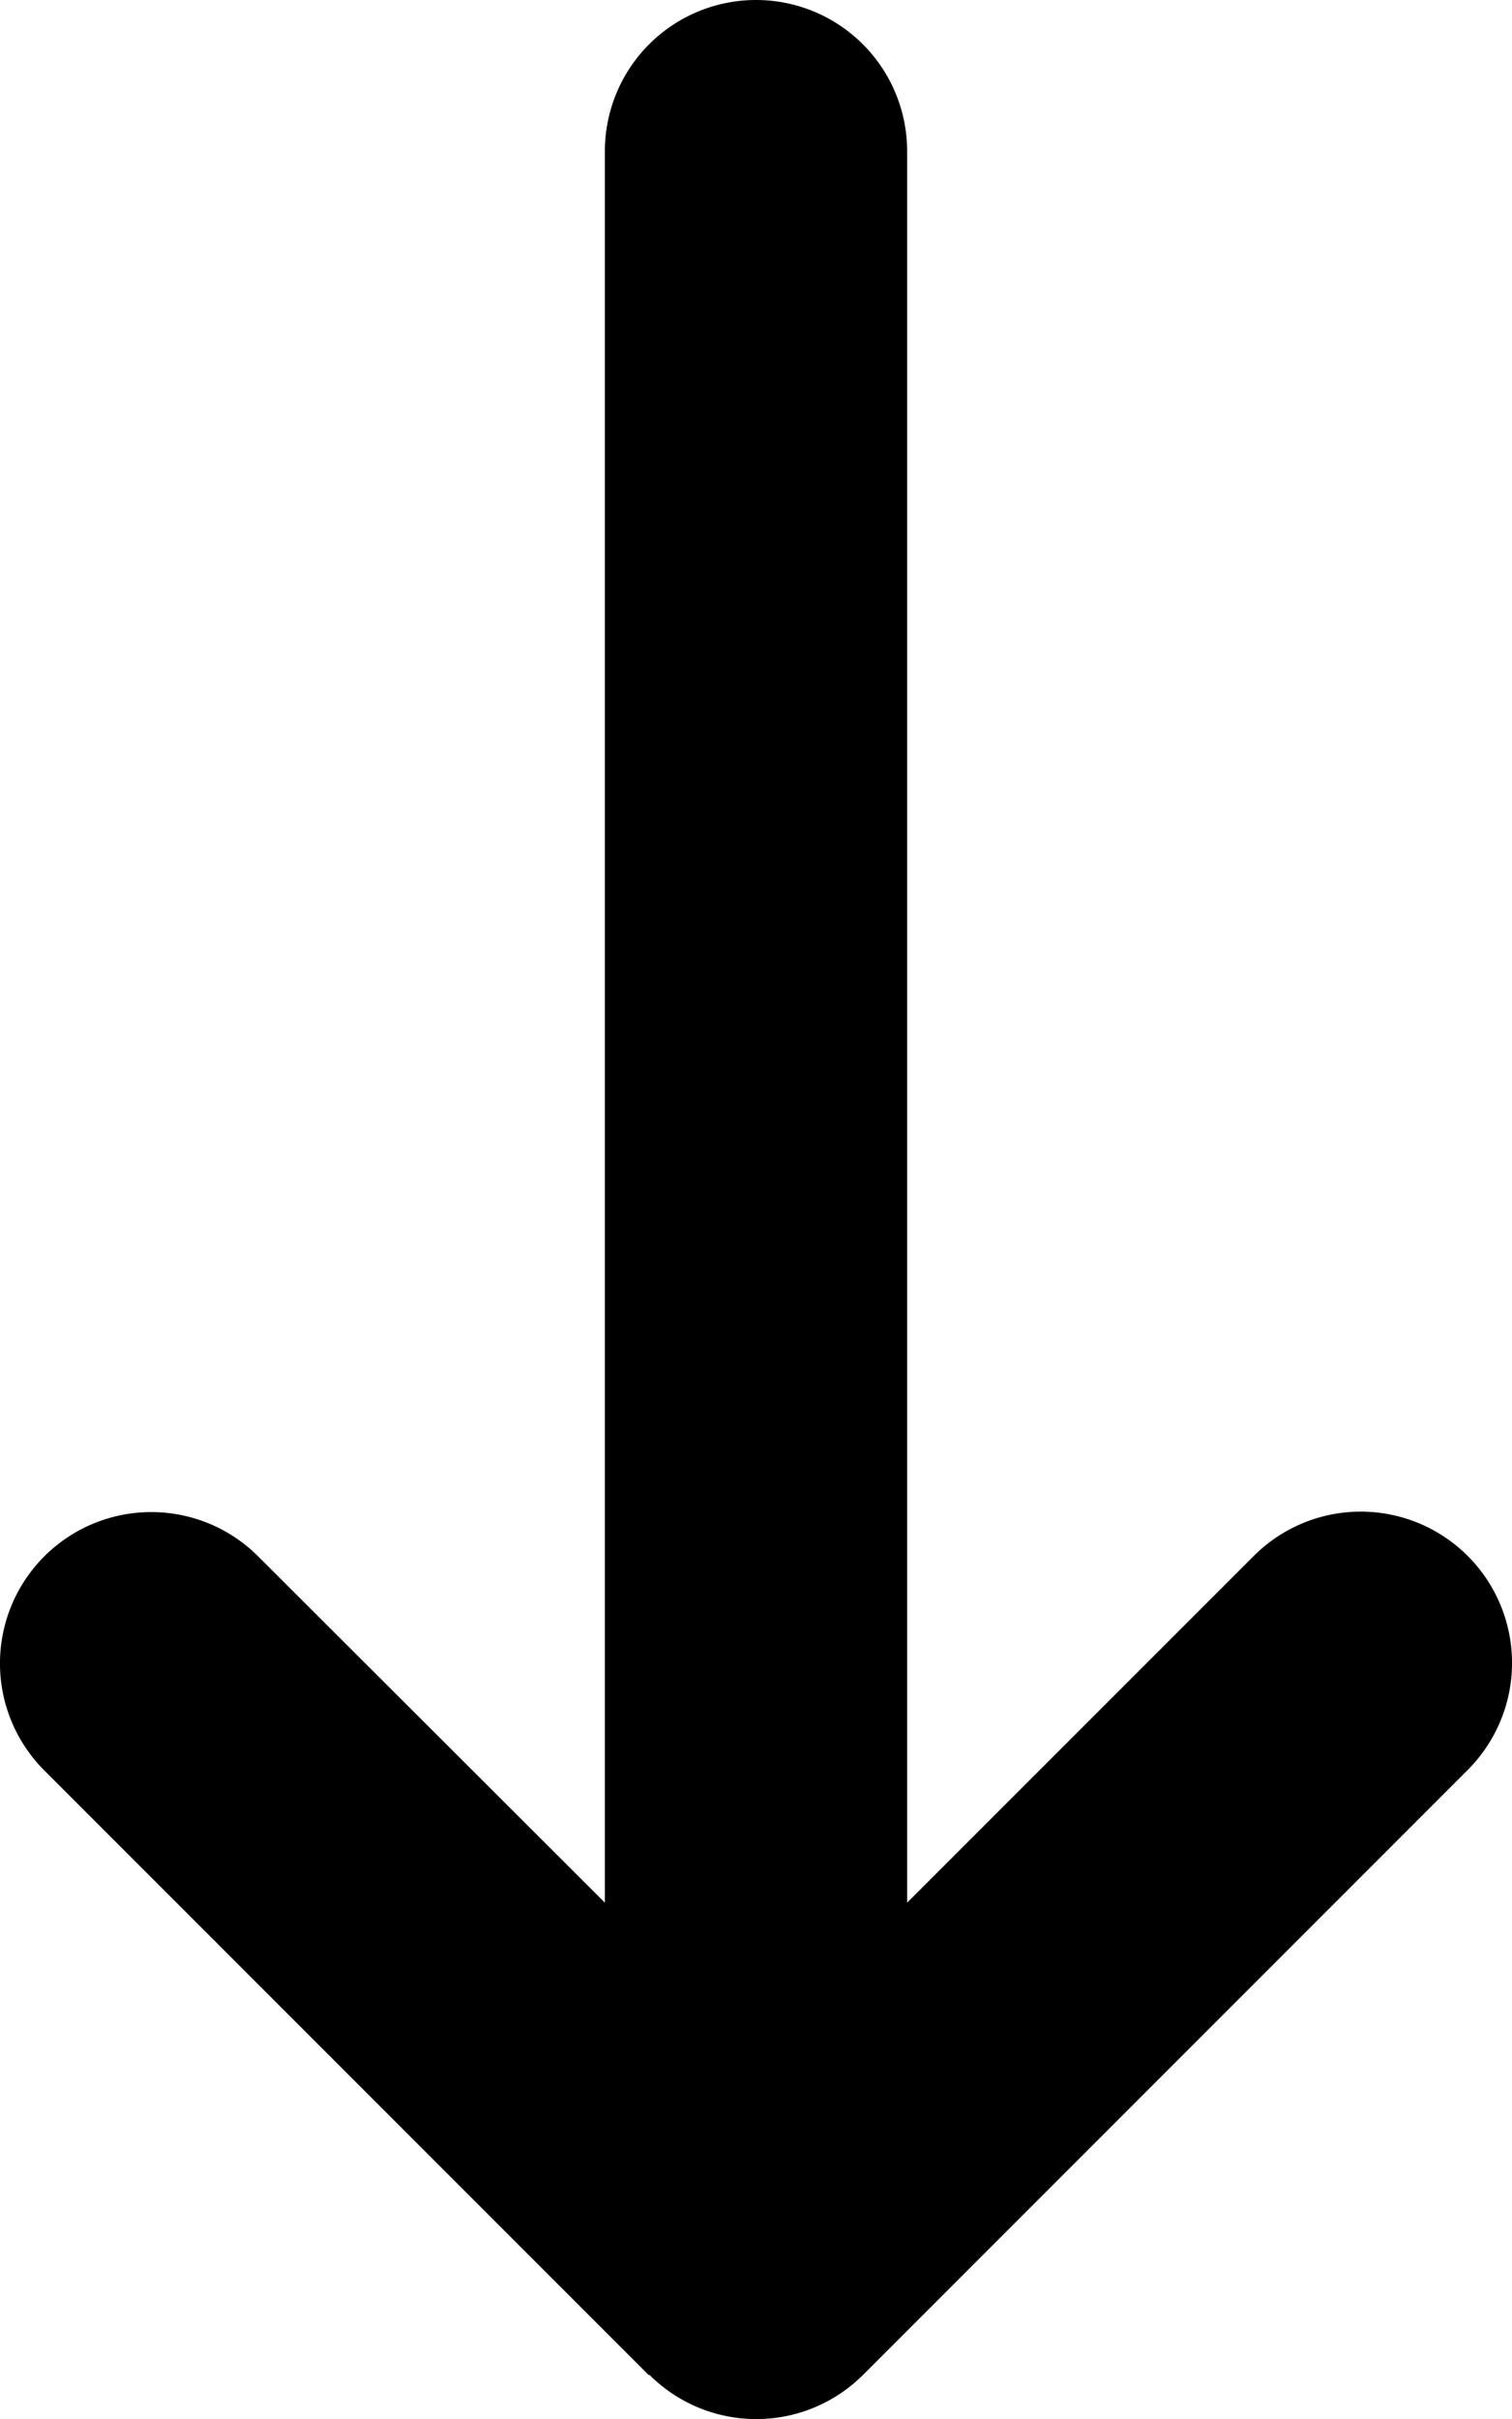 <?xml version="1.0" encoding="UTF-8"?>
<svg xmlns="http://www.w3.org/2000/svg" width="20.01" height="32" viewBox="0 0 20.01 32">
  <path id="arrow-down-long-solid" d="M40.518,31.414a2,2,0,0,0,2.831,0l8-8a2,2,0,1,0-2.831-2.831L43.93,25.17V2a2,2,0,0,0-4,0V25.17l-4.588-4.581a2,2,0,1,0-2.831,2.831l8,8Z" transform="translate(-31.925)"></path>
</svg>
